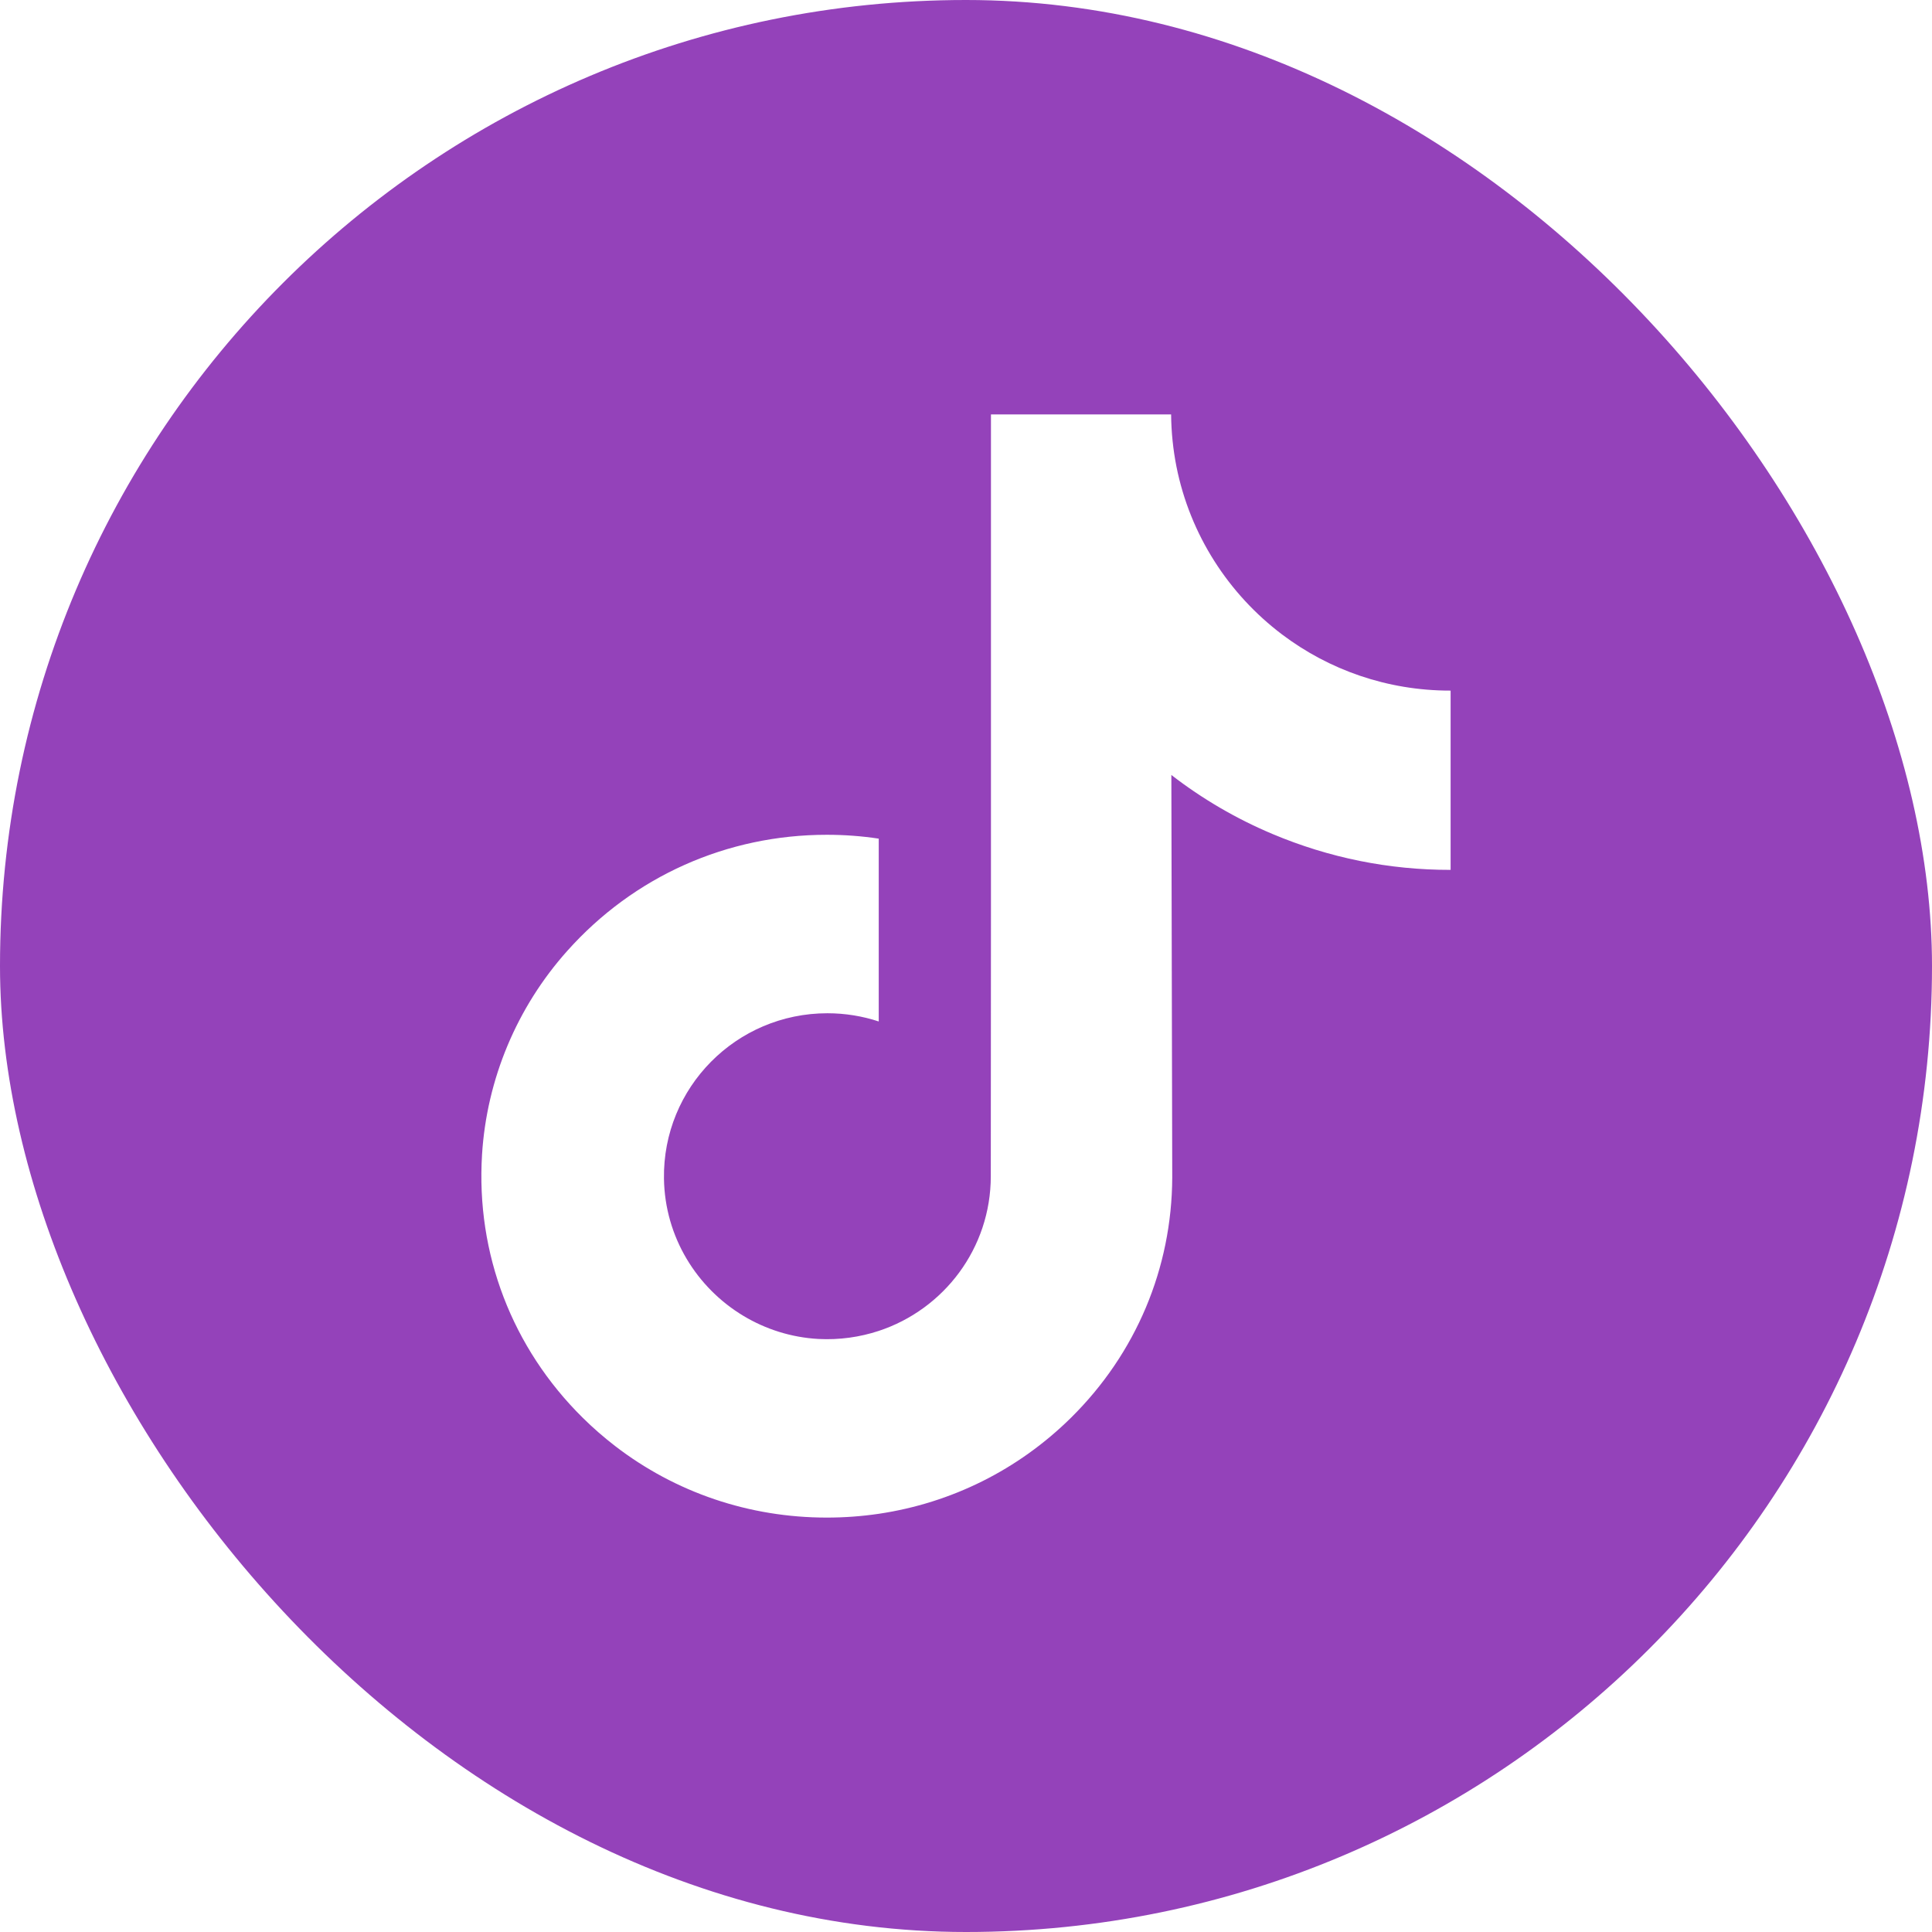 <?xml version="1.0" encoding="UTF-8"?>
<svg xmlns="http://www.w3.org/2000/svg" width="24" height="24" viewBox="0 0 24 24" fill="none">
  <g clip-path="url(#clip0_3_30458)">
    <path d="M12 0C5.374 0 0 5.374 0 12C0 18.626 5.374 24 12 24C18.626 24 24 18.626 24 12C24 5.374 18.626 0 12 0ZM18.02 9.182V10.806C17.254 10.807 16.51 10.656 15.807 10.36C15.356 10.17 14.935 9.924 14.551 9.627L14.562 14.629C14.557 15.755 14.112 16.813 13.306 17.61C12.649 18.259 11.818 18.671 10.916 18.805C10.705 18.836 10.489 18.852 10.271 18.852C9.306 18.852 8.39 18.54 7.641 17.963C7.5 17.854 7.365 17.737 7.237 17.61C6.363 16.746 5.912 15.575 5.988 14.344C6.046 13.406 6.421 12.512 7.047 11.812C7.875 10.884 9.033 10.37 10.271 10.37C10.489 10.37 10.705 10.386 10.916 10.418V11.018V12.689C10.716 12.623 10.501 12.587 10.278 12.587C9.146 12.587 8.231 13.51 8.248 14.642C8.259 15.366 8.655 15.999 9.238 16.348C9.512 16.512 9.828 16.614 10.165 16.633C10.428 16.647 10.682 16.61 10.916 16.533C11.725 16.266 12.308 15.507 12.308 14.611L12.31 11.262V5.148H14.548C14.55 5.37 14.573 5.586 14.614 5.795C14.783 6.644 15.262 7.38 15.927 7.882C16.508 8.32 17.23 8.579 18.014 8.579C18.014 8.579 18.021 8.579 18.02 8.579V9.182H18.02Z" fill="#9442BA"></path>
  </g>
  <defs>
    <clipPath id="clip0_3_30458">
      <rect width="24" height="24" rx="12" fill="white"></rect>
    </clipPath>
  </defs>
</svg>
